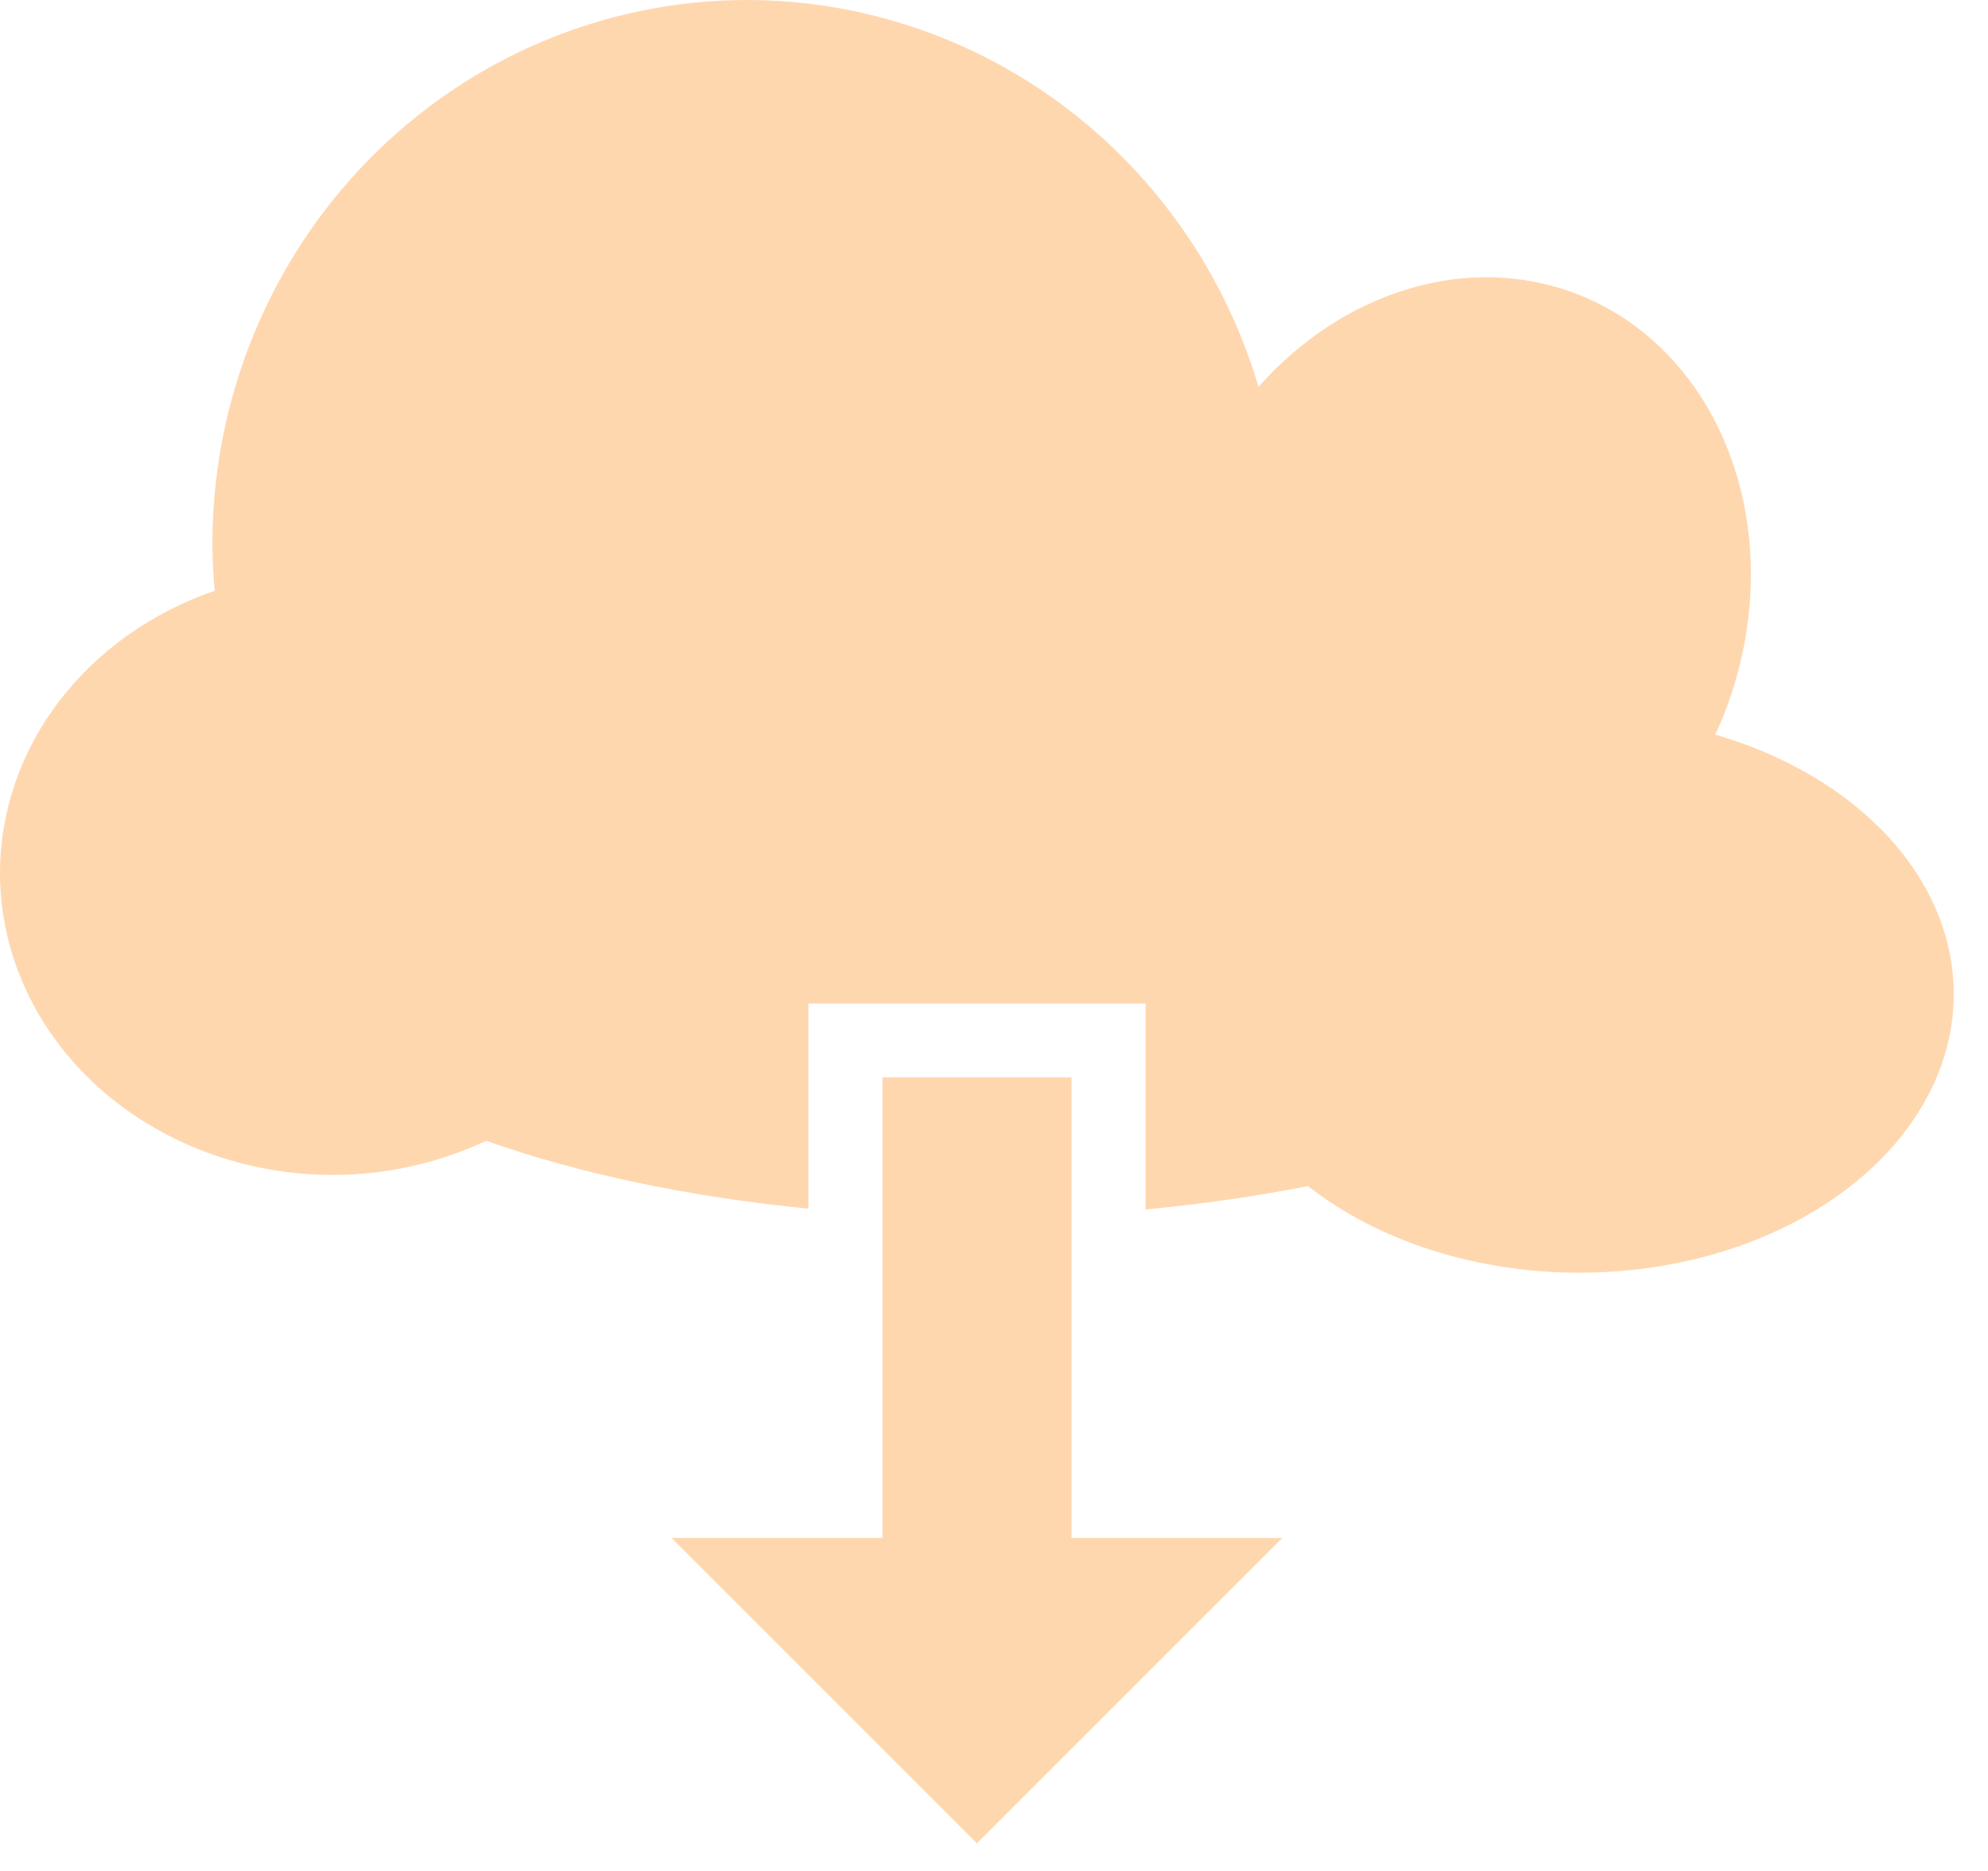 <svg width="17" height="16" viewBox="0 0 17 16" fill="none" xmlns="http://www.w3.org/2000/svg">
<path d="M6.389 0C5.176 0 4.013 0.491 3.155 1.364C2.298 2.237 1.816 3.42 1.816 4.655C1.817 4.787 1.823 4.92 1.836 5.052C1.296 5.238 0.832 5.568 0.504 5.999C0.176 6.429 0.001 6.94 2.37363e-07 7.464C-0 7.803 0.073 8.139 0.216 8.452C0.359 8.766 0.569 9.051 0.833 9.291C1.098 9.531 1.412 9.721 1.757 9.851C2.103 9.981 2.473 10.048 2.847 10.048C3.303 10.047 3.752 9.947 4.157 9.756C4.957 10.039 5.901 10.237 6.913 10.336V8.582H9.796V10.343C10.274 10.298 10.74 10.231 11.184 10.143C11.483 10.377 11.843 10.563 12.242 10.691C12.641 10.818 13.07 10.884 13.505 10.884C13.925 10.884 14.342 10.823 14.73 10.703C15.119 10.583 15.472 10.408 15.769 10.186C16.067 9.965 16.302 9.702 16.463 9.413C16.625 9.124 16.707 8.814 16.707 8.501C16.707 8.021 16.512 7.553 16.148 7.157C15.784 6.762 15.268 6.457 14.668 6.282C14.701 6.211 14.732 6.138 14.76 6.064C14.893 5.711 14.965 5.339 14.972 4.969C14.979 4.599 14.92 4.239 14.8 3.909C14.68 3.578 14.5 3.284 14.271 3.044C14.043 2.803 13.769 2.621 13.466 2.507C13.021 2.34 12.528 2.326 12.049 2.469C11.569 2.611 11.122 2.902 10.762 3.308C10.479 2.352 9.9 1.515 9.113 0.919C8.325 0.323 7.37 0.001 6.389 0ZM7.546 9.214V13.152H5.742L8.354 15.764L10.966 13.152H9.163V9.214H7.546Z" fill="#FFC68D" fill-opacity="0.7"/>
</svg>
